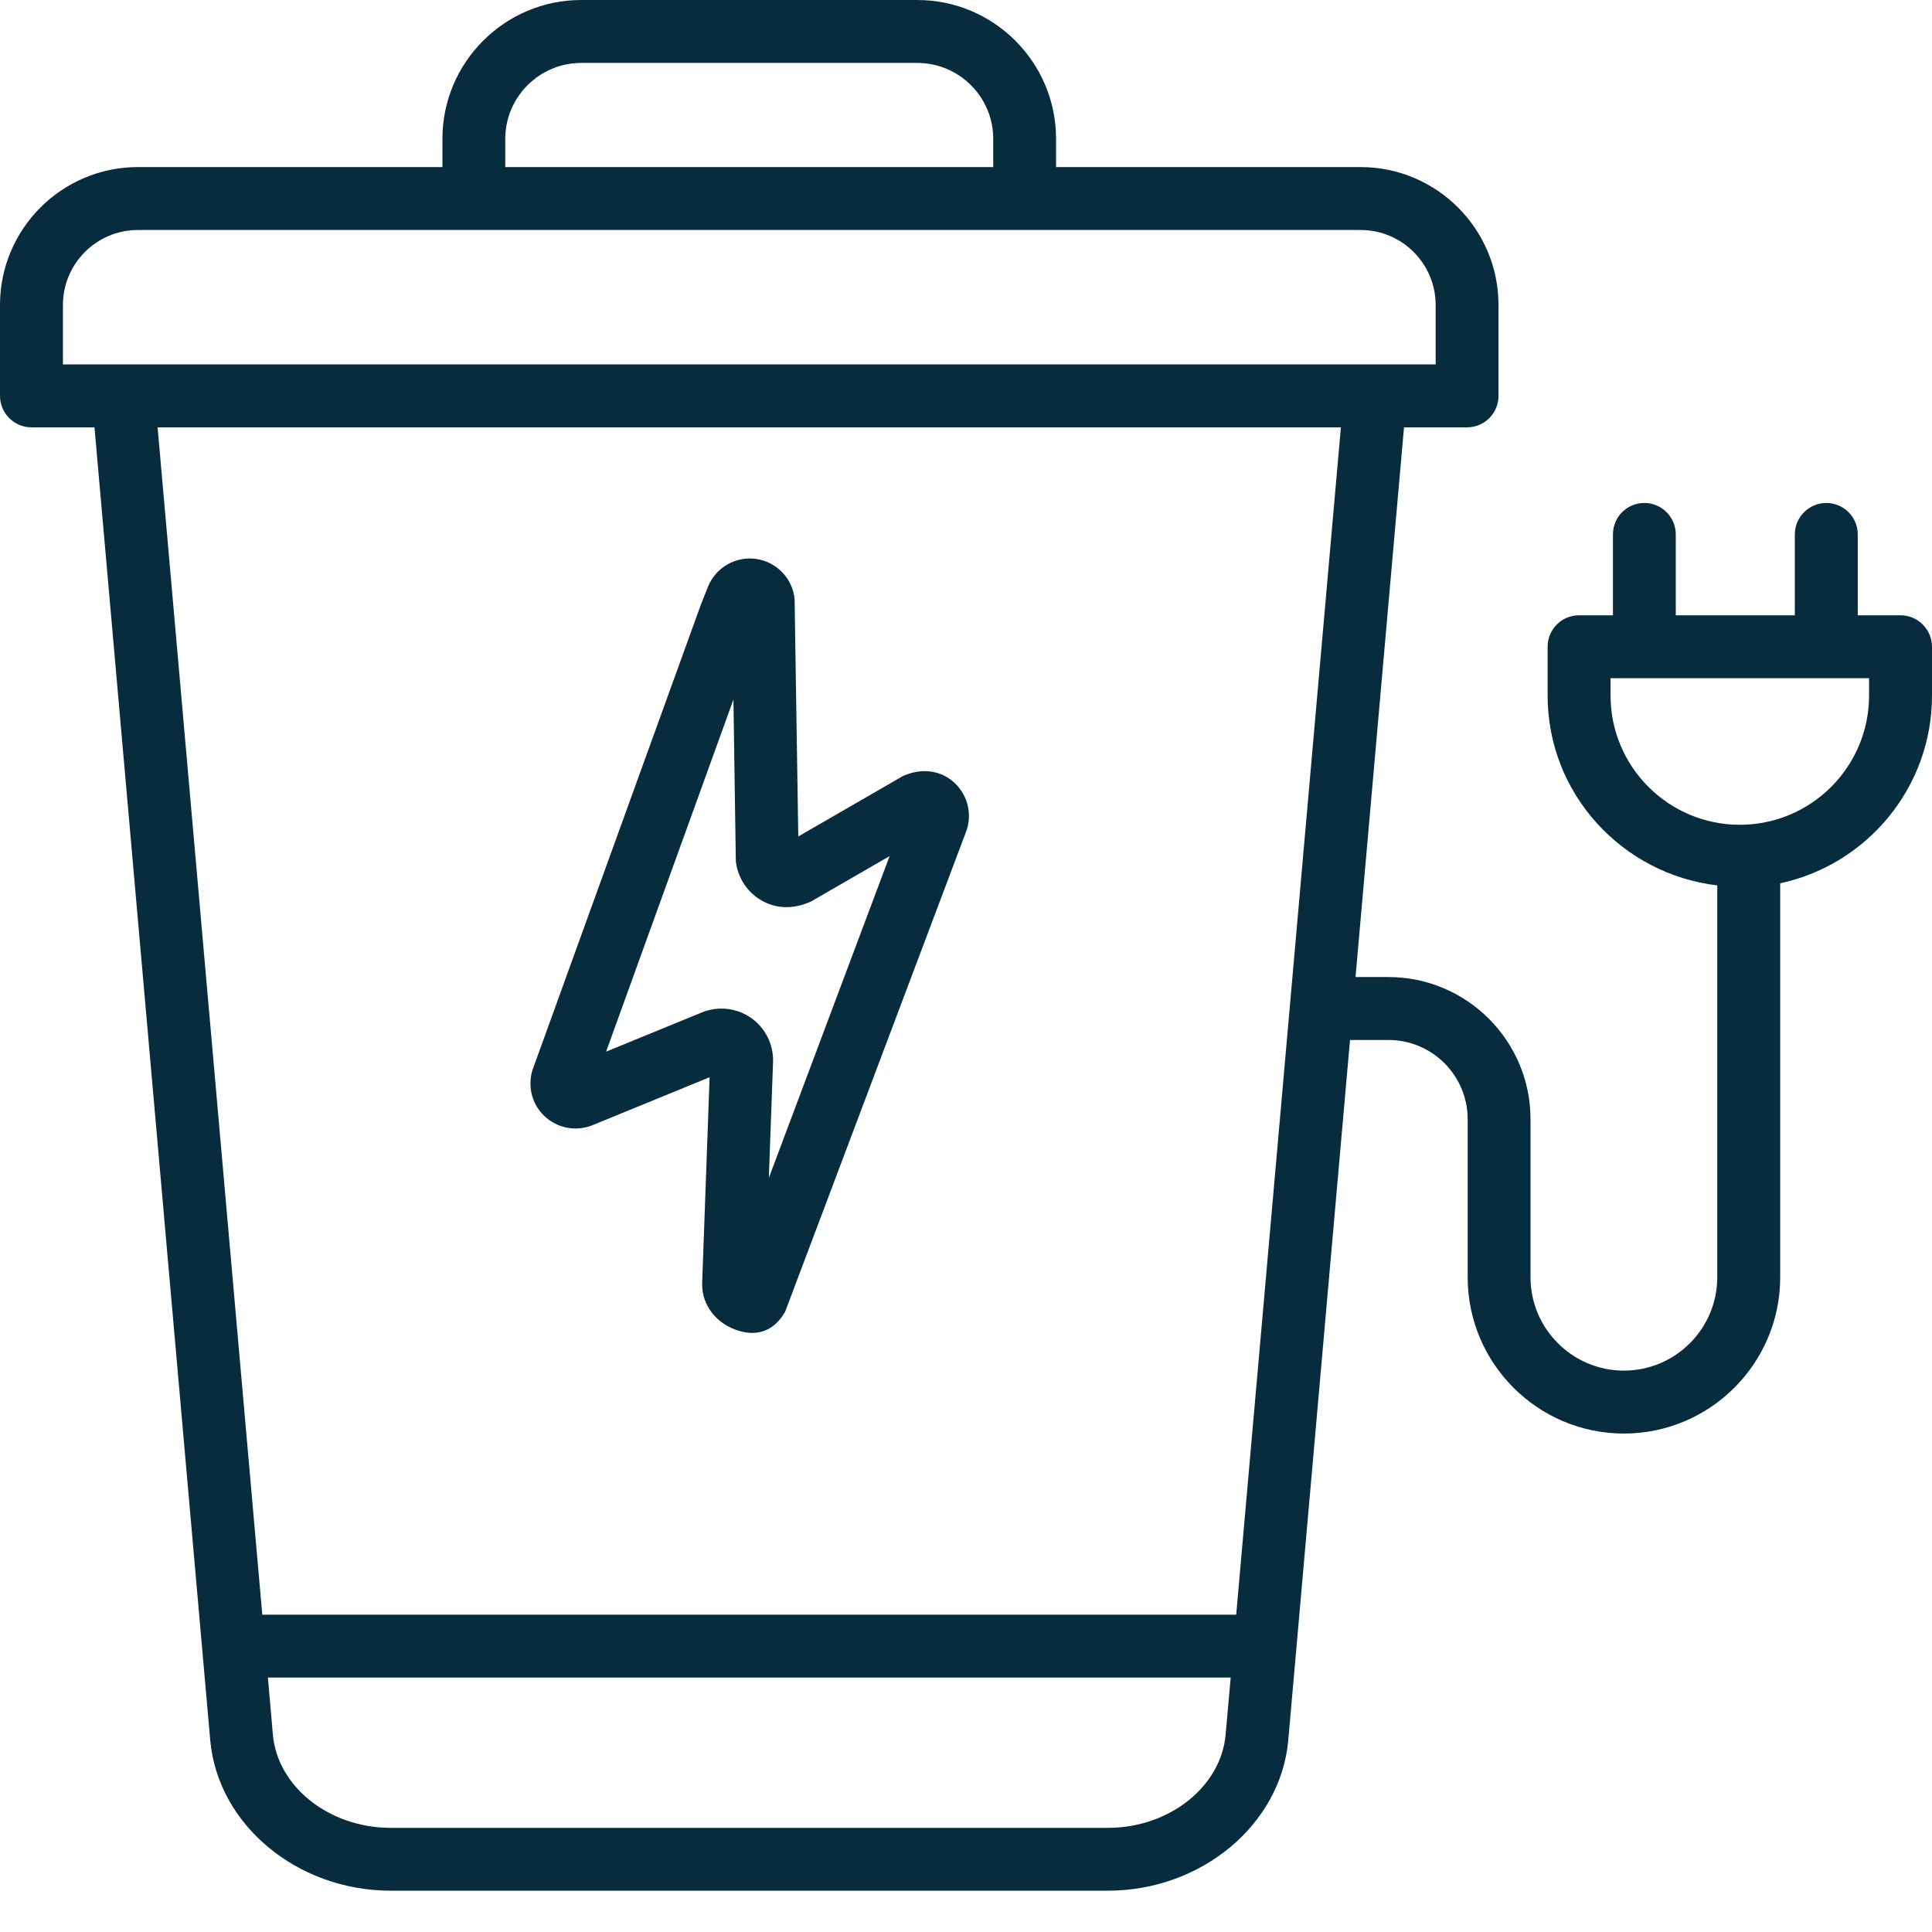 <svg width="21" height="21" viewBox="0 0 21 21" fill="none" xmlns="http://www.w3.org/2000/svg">
<path d="M10.38 8.514C10.236 8.376 10.024 8.339 9.811 8.437L8.677 9.092L8.637 6.511C8.614 6.285 8.441 6.106 8.216 6.075C7.996 6.044 7.777 6.17 7.694 6.381L7.617 6.575C7.616 6.579 7.615 6.581 7.614 6.584L5.8 11.597C5.728 11.78 5.771 11.987 5.911 12.125C6.052 12.263 6.259 12.304 6.441 12.23L7.713 11.709L7.632 13.95C7.627 14.186 7.787 14.393 8.031 14.465C8.083 14.481 8.131 14.488 8.177 14.488C8.339 14.488 8.456 14.395 8.535 14.256L10.498 9.048C10.571 8.861 10.524 8.652 10.38 8.514ZM8.357 12.803L8.403 11.537C8.407 11.347 8.316 11.169 8.159 11.061C8.064 10.996 7.953 10.963 7.842 10.963C7.77 10.963 7.697 10.977 7.628 11.005L6.588 11.431L7.972 7.604L7.998 9.359C8.017 9.538 8.121 9.697 8.276 9.787C8.431 9.877 8.622 9.888 8.817 9.798L9.67 9.305L8.357 12.803Z" fill="#072C3E"/>
<path d="M20.658 6.688H20.193V5.809C20.193 5.62 20.04 5.467 19.851 5.467C19.663 5.467 19.509 5.62 19.509 5.809V6.688H18.215V5.809C18.215 5.62 18.062 5.467 17.873 5.467C17.684 5.467 17.532 5.62 17.532 5.809V6.688H17.163C16.975 6.688 16.822 6.841 16.822 7.03V7.56C16.822 8.628 17.631 9.501 18.666 9.624V13.883C18.666 14.442 18.211 14.898 17.651 14.898C17.091 14.898 16.636 14.442 16.636 13.883V12.165C16.636 11.313 15.943 10.62 15.091 10.62H14.734L15.261 4.645H15.947C16.135 4.645 16.288 4.492 16.288 4.303V3.315C16.288 2.489 15.616 1.816 14.789 1.816H11.477C11.477 1.812 11.479 1.81 11.479 1.807V1.509C11.479 0.677 10.802 0 9.97 0H6.318C5.486 0 4.809 0.677 4.809 1.509V1.807C4.809 1.811 4.81 1.813 4.811 1.816H1.499C0.673 1.816 0 2.488 0 3.315V4.303C0 4.491 0.153 4.645 0.342 4.645H1.027L2.285 18.914C2.366 19.832 3.228 20.551 4.247 20.551H12.041C13.06 20.551 13.922 19.832 14.003 18.914L14.674 11.304H15.091C15.567 11.304 15.953 11.69 15.953 12.166V13.883C15.953 14.82 16.715 15.582 17.651 15.582C18.588 15.582 19.35 14.82 19.35 13.883V9.601C20.292 9.399 21 8.561 21 7.56V7.031C21 6.842 20.847 6.688 20.658 6.688ZM5.492 1.808V1.509C5.492 1.054 5.863 0.684 6.318 0.684H9.97C10.426 0.684 10.796 1.054 10.796 1.509V1.808C10.796 1.811 10.798 1.813 10.798 1.816H5.49C5.491 1.813 5.492 1.811 5.492 1.808ZM0.684 3.316C0.684 2.865 1.05 2.5 1.499 2.5H14.789C15.239 2.5 15.605 2.865 15.605 3.316V3.961H0.684V3.316ZM12.041 19.868H4.247C3.579 19.868 3.016 19.422 2.966 18.854L2.912 18.234H13.377L13.322 18.854C13.272 19.422 12.709 19.868 12.041 19.868ZM13.437 17.551H2.851L1.713 4.645H14.575L13.437 17.551ZM20.316 7.56C20.316 8.335 19.686 8.965 18.911 8.965C18.136 8.965 17.506 8.335 17.506 7.56V7.372H20.316V7.56Z" fill="#072C3E"/>
</svg>
